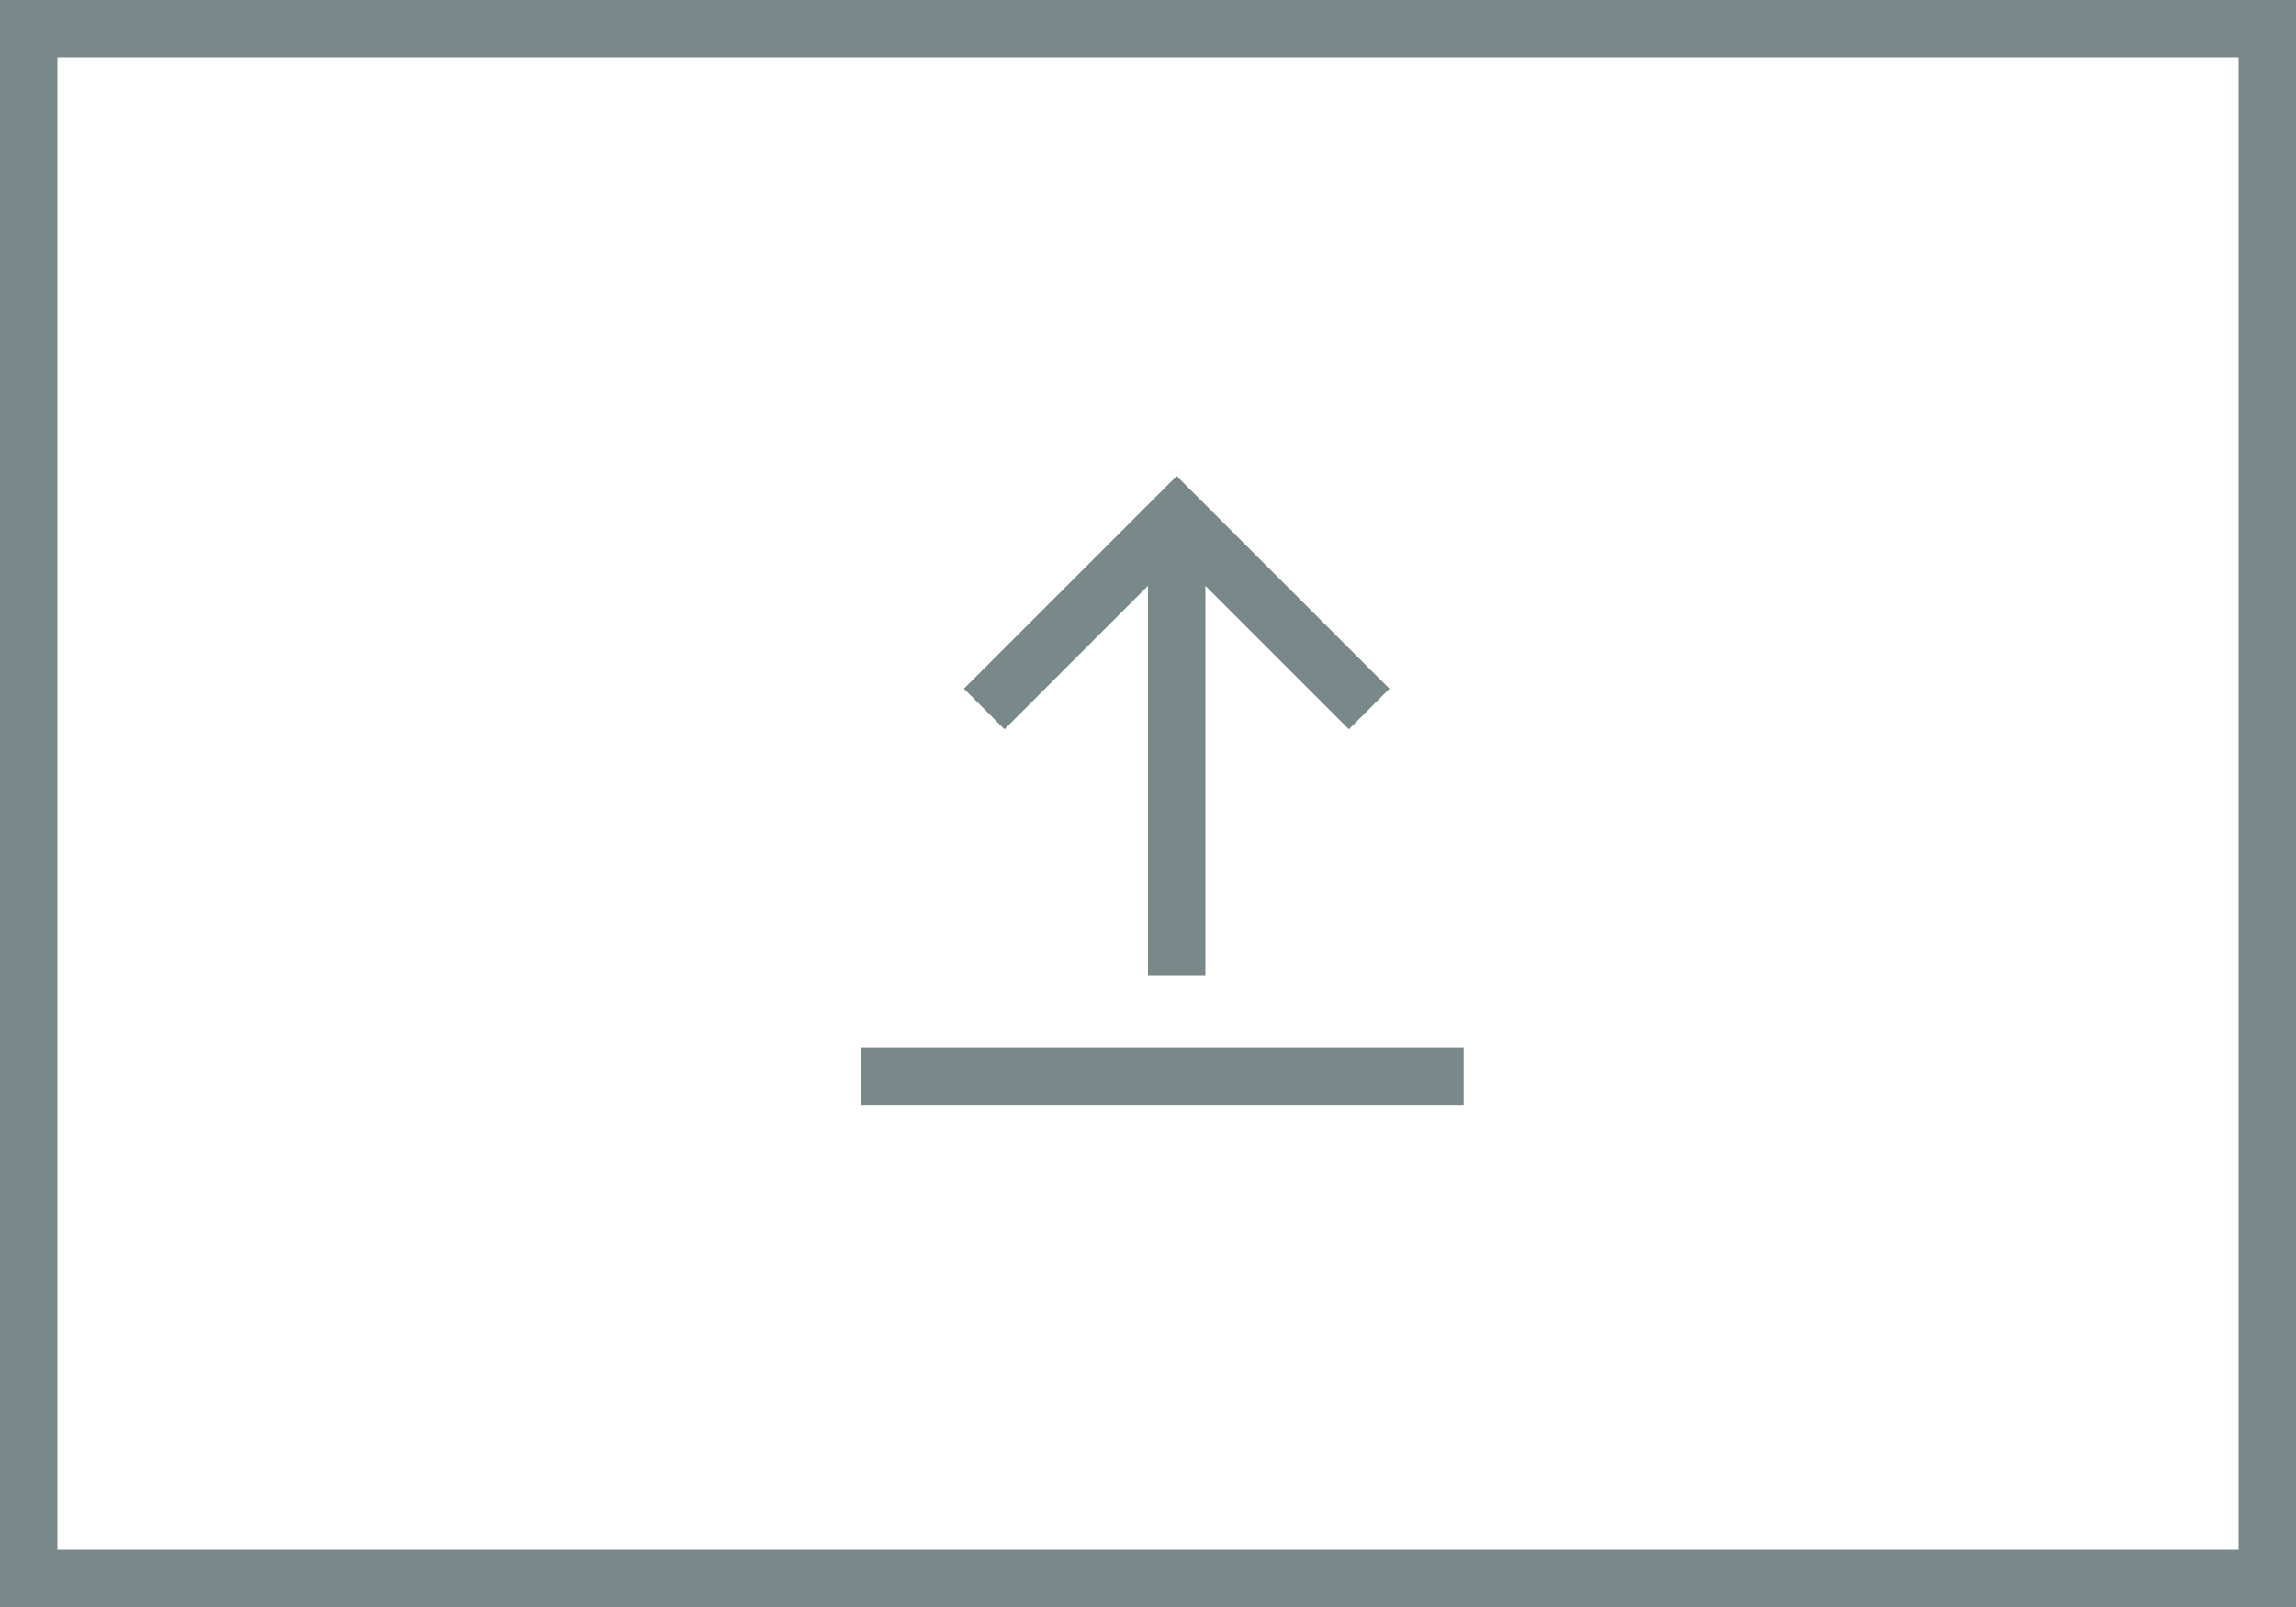 <svg width="80" height="56" xmlns="http://www.w3.org/2000/svg"><rect width="100%" height="100%" fill="#333333" stroke="none"/><g stroke="#798889" stroke-width="2" fill="none" fill-rule="evenodd"><path fill="#FFF" fill-rule="nonzero" d="M1 1h78v54H1z"/><path d="M41 20v13m-6-9l6-6 6 6m3 13.5H31" stroke-linecap="square"/></g></svg>